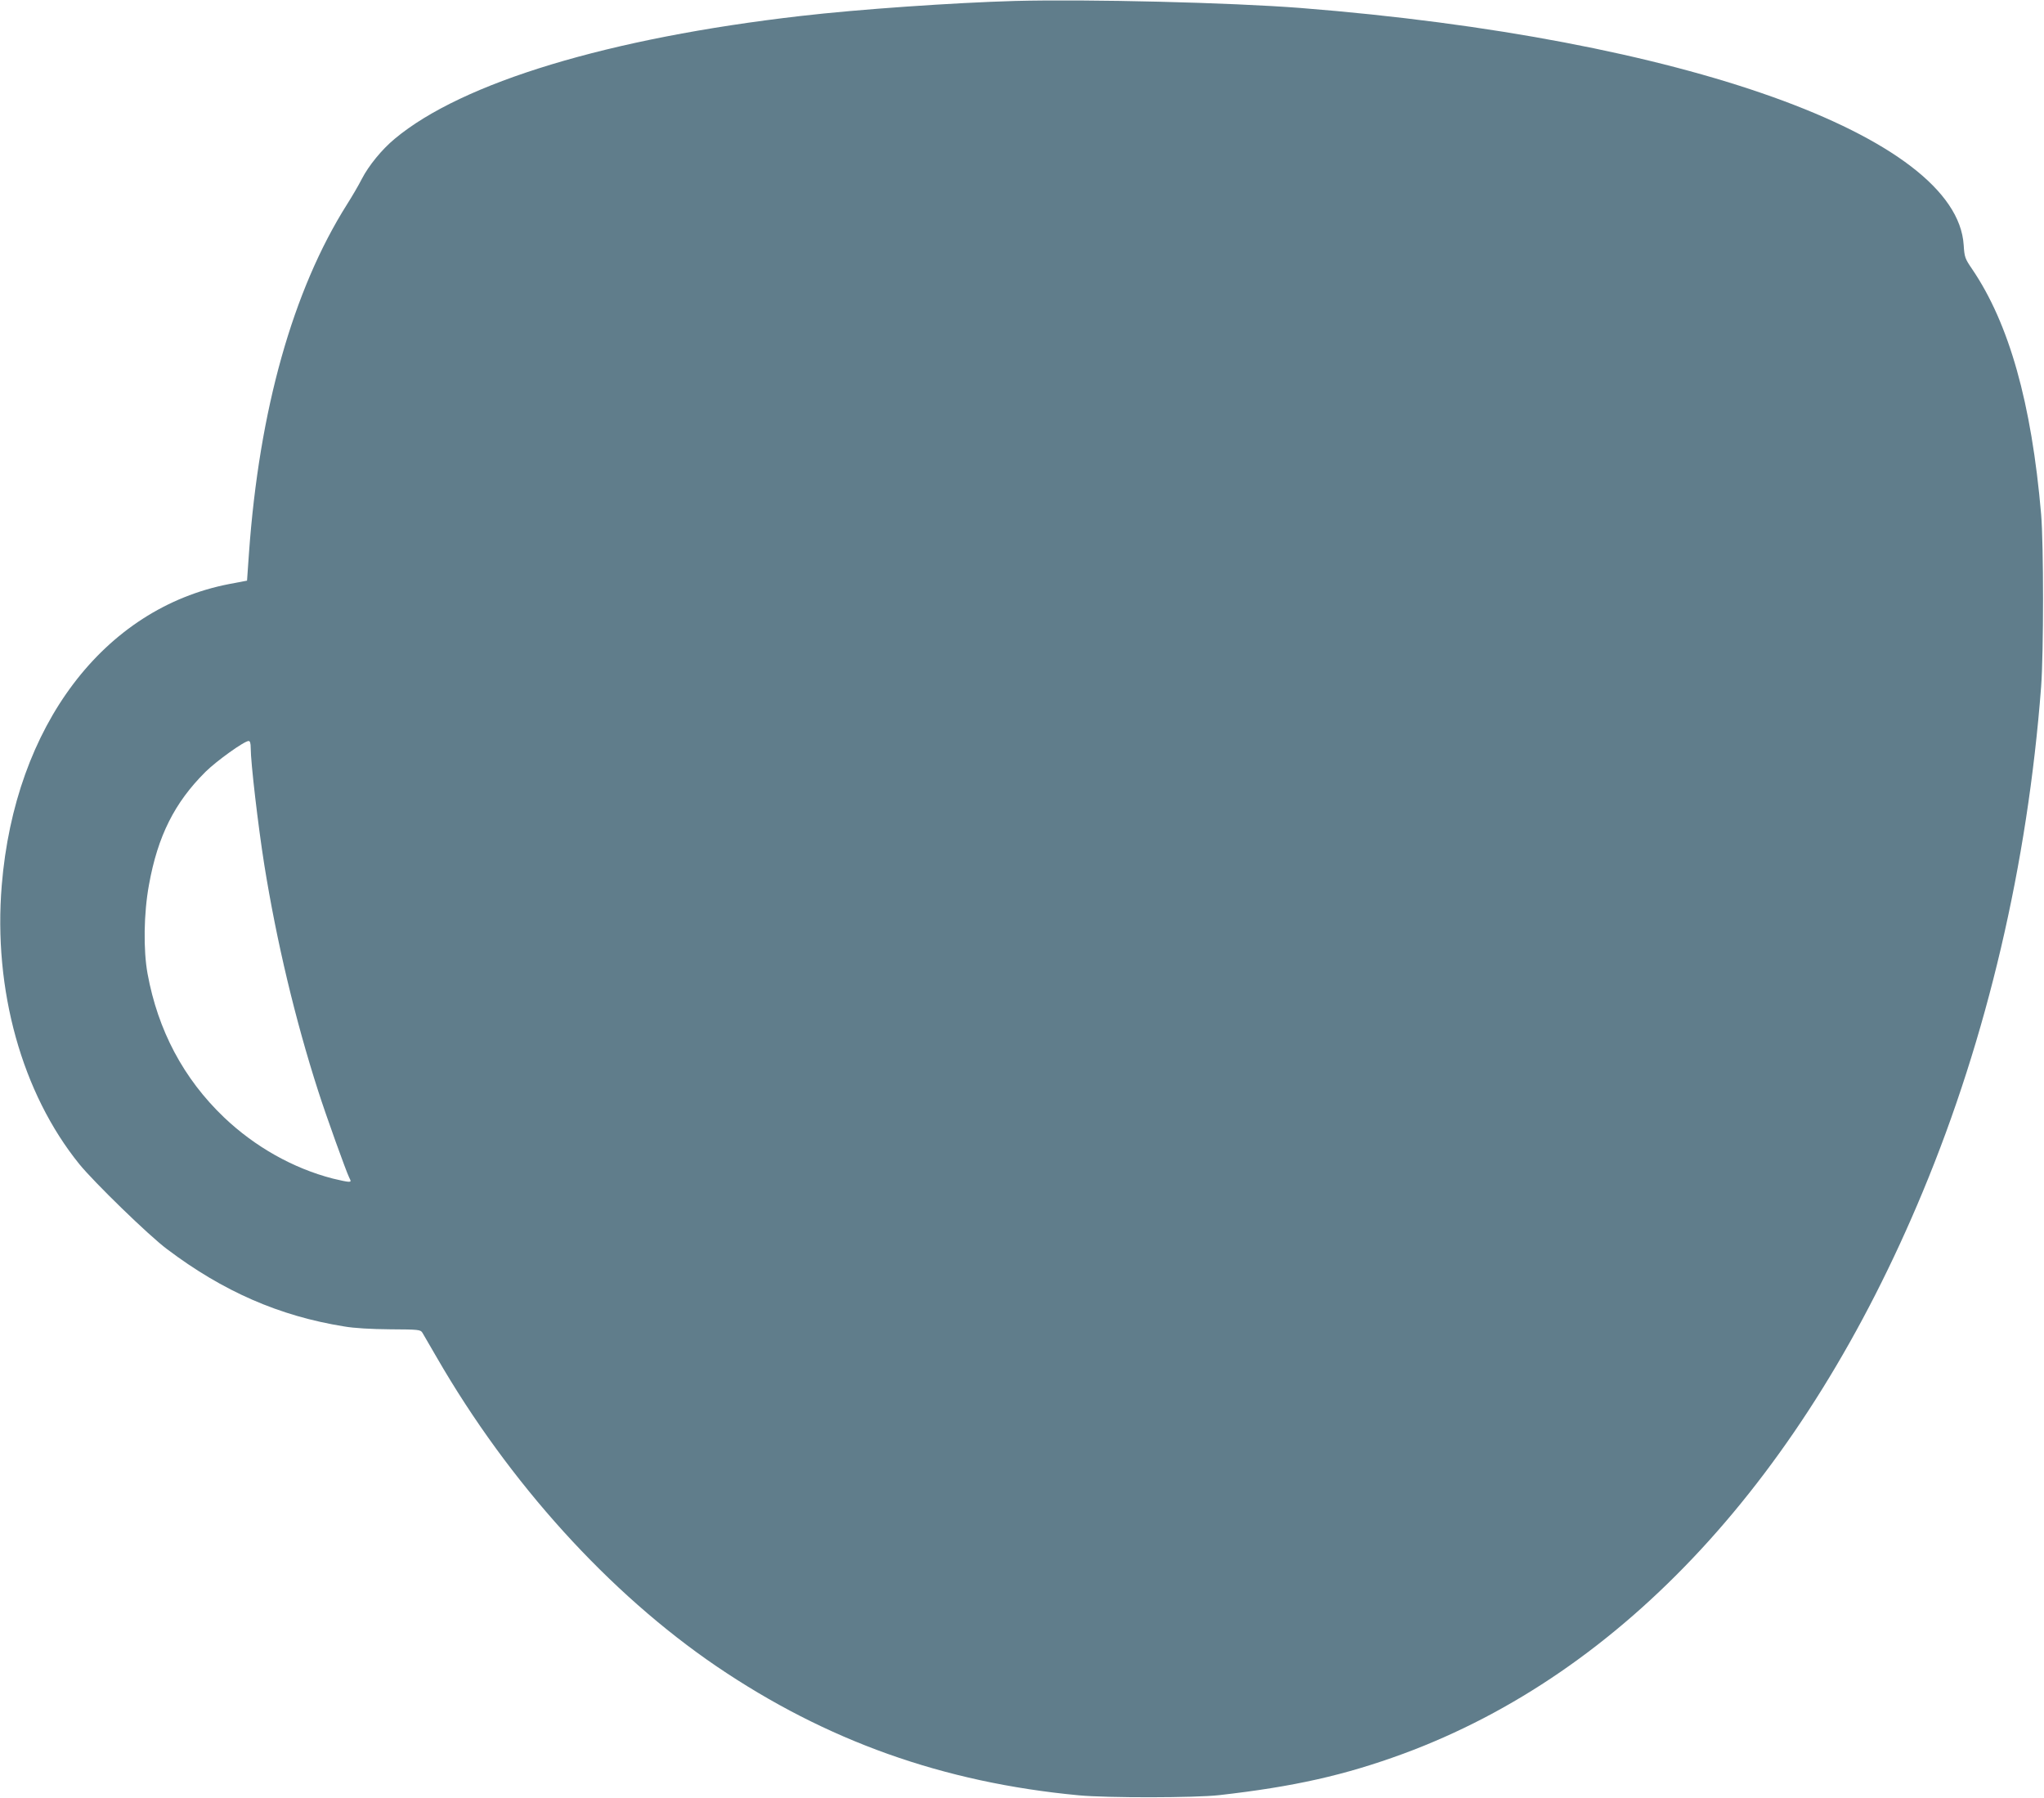 <?xml version="1.0" standalone="no"?>
<!DOCTYPE svg PUBLIC "-//W3C//DTD SVG 20010904//EN"
 "http://www.w3.org/TR/2001/REC-SVG-20010904/DTD/svg10.dtd">
<svg version="1.0" xmlns="http://www.w3.org/2000/svg"
 width="1280pt" height="1126pt" viewBox="0 0 1280 1126"
 preserveAspectRatio="xMidYMid meet">
<g transform="translate(0,1126) scale(0.1,-0.1)"
fill="#607d8b" stroke="none">
<path d="M6355 11254 c-384 -11 -978 -52 -1340 -94 -1201 -138 -2120 -416
-2543 -769 -81 -67 -163 -168 -206 -251 -18 -36 -60 -108 -93 -160 -339 -537
-550 -1287 -614 -2185 l-12 -171 -111 -21 c-787 -152 -1343 -888 -1425 -1886
-54 -655 126 -1302 486 -1747 93 -114 435 -447 549 -532 351 -265 704 -419
1109 -484 63 -11 169 -17 289 -18 177 -1 189 -2 201 -21 6 -11 47 -81 90 -155
454 -787 1080 -1477 1753 -1935 687 -466 1418 -727 2267 -807 178 -17 730 -16
880 1 467 53 784 124 1152 259 1378 508 2511 1732 3254 3520 402 966 656 2048
741 3162 16 215 16 891 0 1080 -60 697 -201 1195 -432 1535 -45 66 -48 74 -53
151 -43 681 -1760 1295 -4152 1484 -437 34 -1327 56 -1790 44z m-4785 -4678
c0 -90 46 -485 85 -731 77 -480 194 -971 337 -1415 50 -157 176 -506 194 -542
13 -26 13 -28 -4 -28 -10 0 -54 9 -98 20 -248 64 -488 199 -682 384 -253 242
-413 544 -478 899 -27 148 -24 378 9 557 55 305 160 514 354 707 70 69 243
193 270 193 9 0 13 -14 13 -44z"/>
</g>
</svg>

